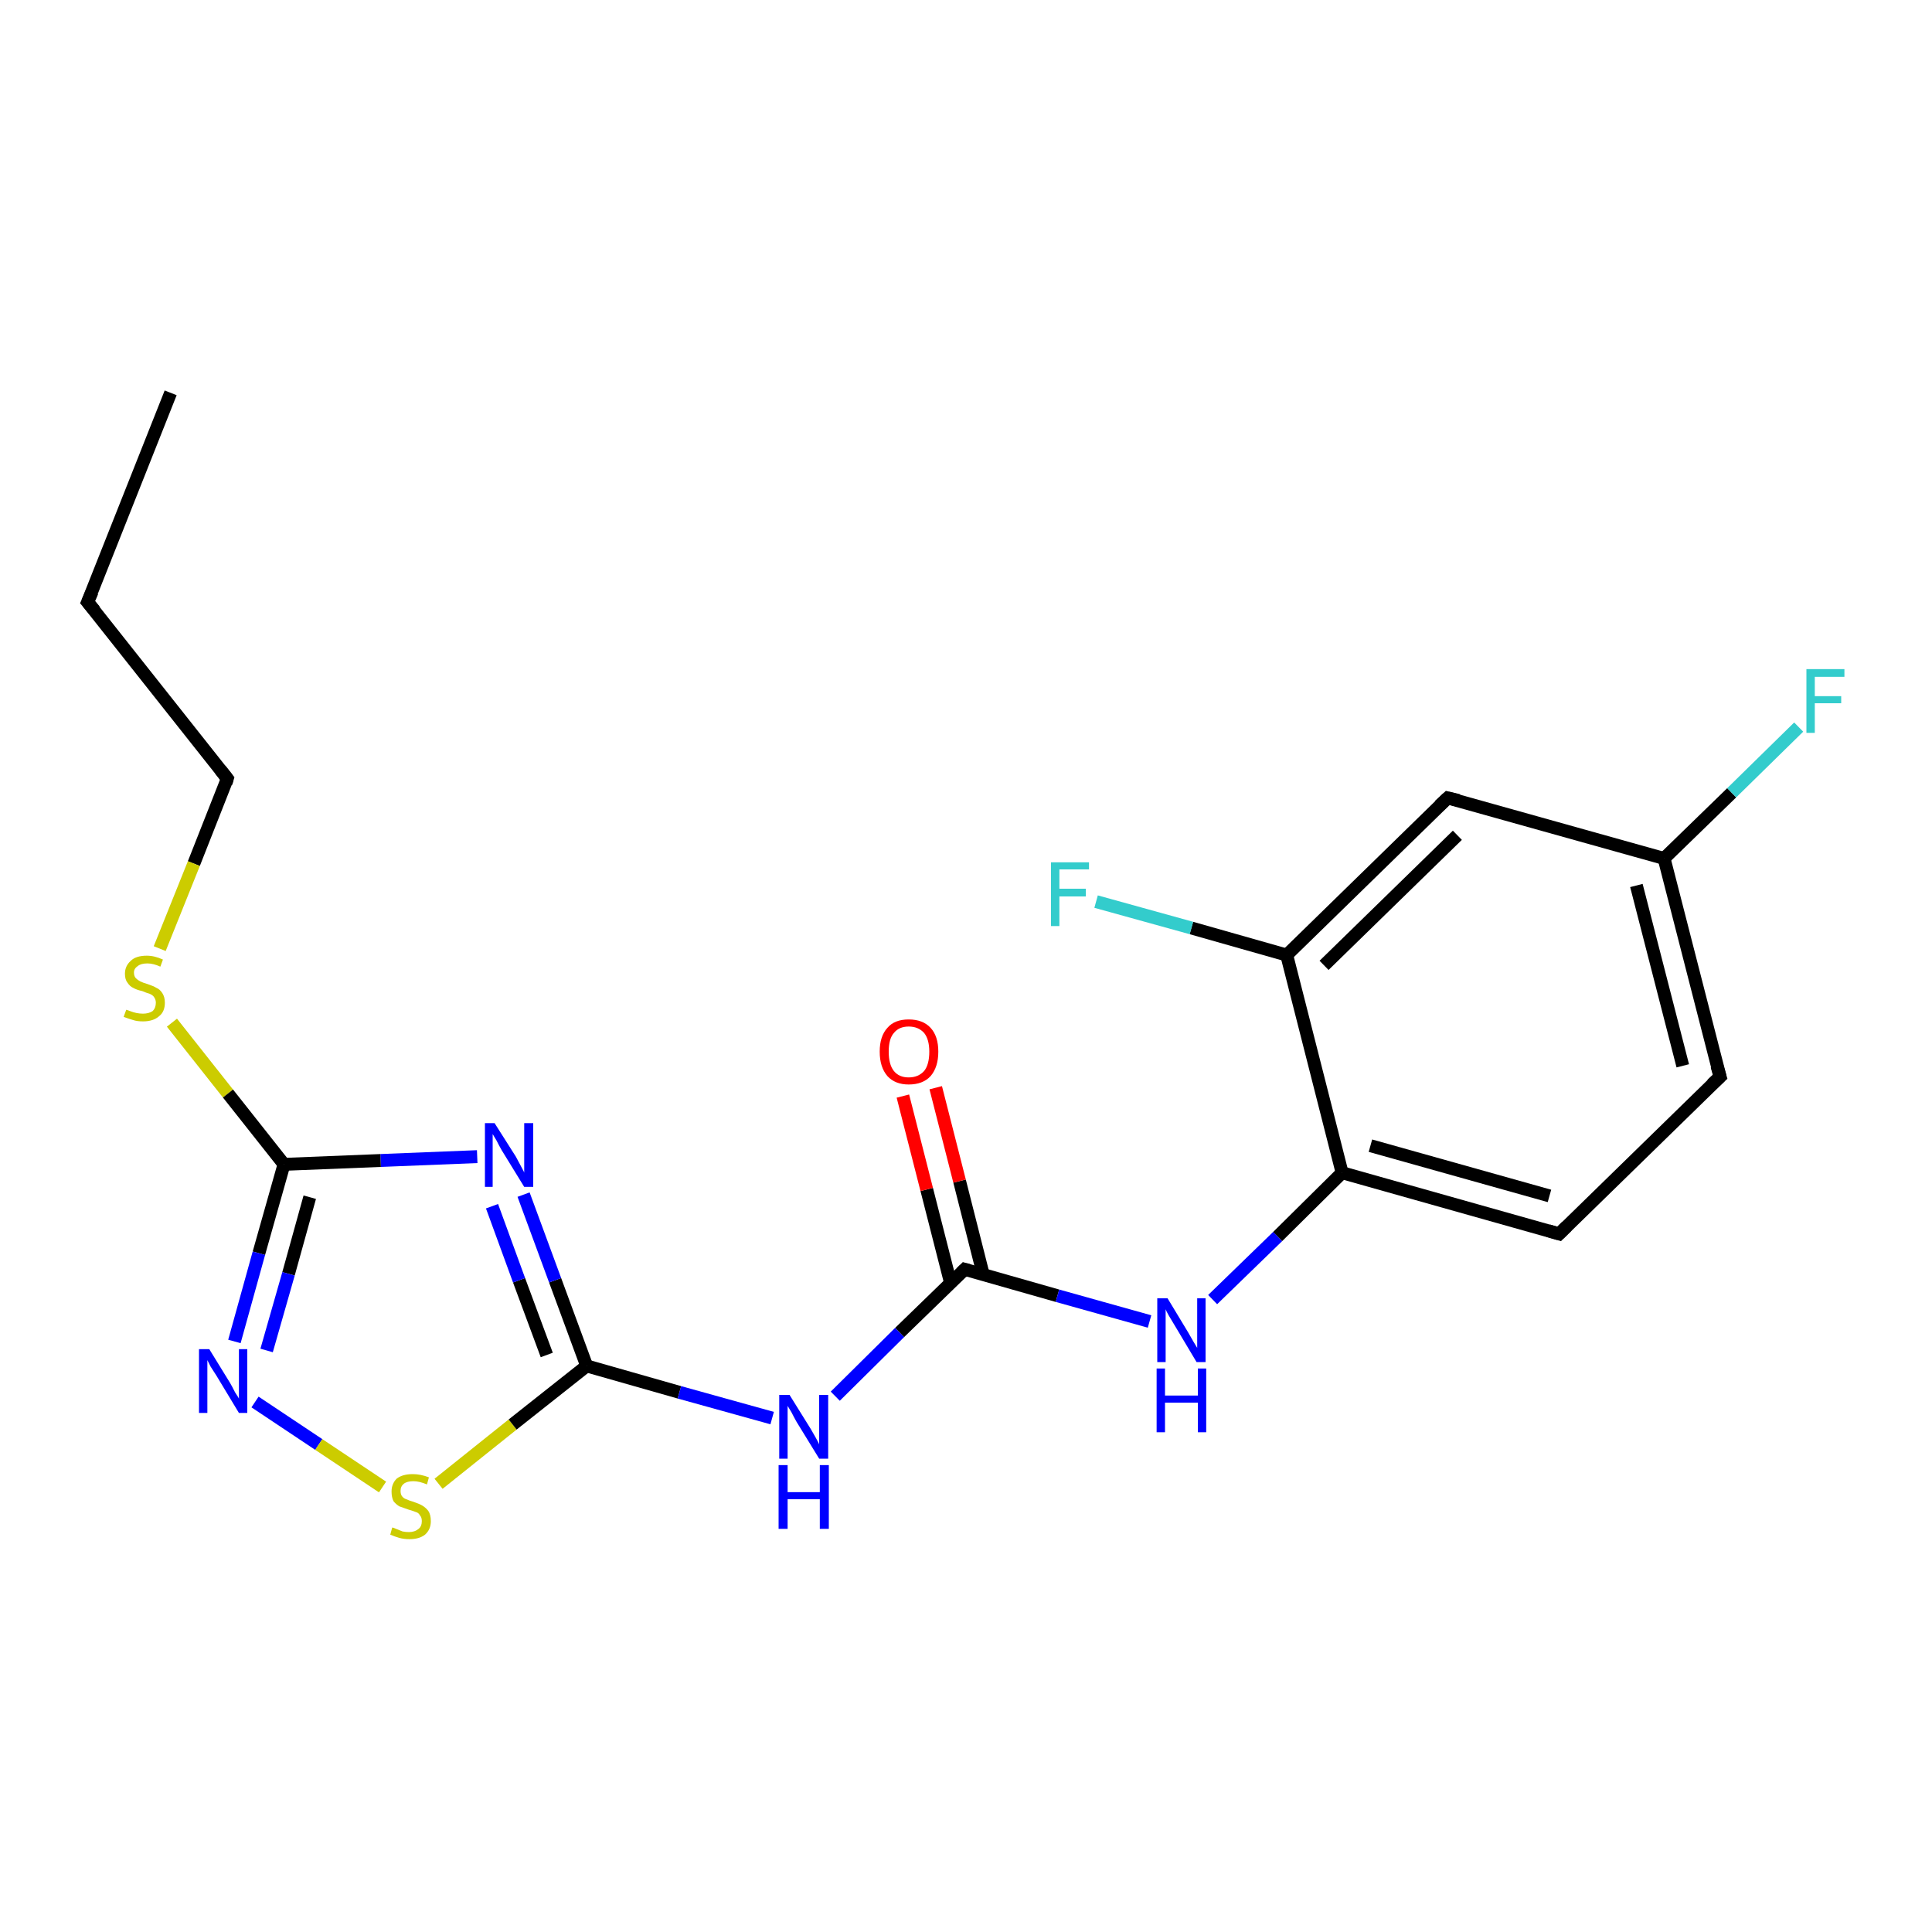 <?xml version='1.0' encoding='iso-8859-1'?>
<svg version='1.1' baseProfile='full'
              xmlns='http://www.w3.org/2000/svg'
                      xmlns:rdkit='http://www.rdkit.org/xml'
                      xmlns:xlink='http://www.w3.org/1999/xlink'
                  xml:space='preserve'
width='300px' height='300px' viewBox='0 0 300 300'>
<!-- END OF HEADER -->
<rect style='opacity:1.0;fill:#FFFFFF;stroke:none' width='300.0' height='300.0' x='0.0' y='0.0'> </rect>
<path class='bond-0 atom-0 atom-1' d='M 26.5,61.0 L 13.6,93.5' style='fill:none;fill-rule:evenodd;stroke:#000000;stroke-width:2.0px;stroke-linecap:butt;stroke-linejoin:miter;stroke-opacity:1' />
<path class='bond-1 atom-1 atom-2' d='M 13.6,93.5 L 35.3,120.9' style='fill:none;fill-rule:evenodd;stroke:#000000;stroke-width:2.0px;stroke-linecap:butt;stroke-linejoin:miter;stroke-opacity:1' />
<path class='bond-2 atom-2 atom-3' d='M 35.3,120.9 L 30.1,134.1' style='fill:none;fill-rule:evenodd;stroke:#000000;stroke-width:2.0px;stroke-linecap:butt;stroke-linejoin:miter;stroke-opacity:1' />
<path class='bond-2 atom-2 atom-3' d='M 30.1,134.1 L 24.8,147.3' style='fill:none;fill-rule:evenodd;stroke:#CCCC00;stroke-width:2.0px;stroke-linecap:butt;stroke-linejoin:miter;stroke-opacity:1' />
<path class='bond-3 atom-3 atom-4' d='M 26.7,158.8 L 35.4,169.8' style='fill:none;fill-rule:evenodd;stroke:#CCCC00;stroke-width:2.0px;stroke-linecap:butt;stroke-linejoin:miter;stroke-opacity:1' />
<path class='bond-3 atom-3 atom-4' d='M 35.4,169.8 L 44.1,180.8' style='fill:none;fill-rule:evenodd;stroke:#000000;stroke-width:2.0px;stroke-linecap:butt;stroke-linejoin:miter;stroke-opacity:1' />
<path class='bond-4 atom-4 atom-5' d='M 44.1,180.8 L 40.2,194.6' style='fill:none;fill-rule:evenodd;stroke:#000000;stroke-width:2.0px;stroke-linecap:butt;stroke-linejoin:miter;stroke-opacity:1' />
<path class='bond-4 atom-4 atom-5' d='M 40.2,194.6 L 36.4,208.3' style='fill:none;fill-rule:evenodd;stroke:#0000FF;stroke-width:2.0px;stroke-linecap:butt;stroke-linejoin:miter;stroke-opacity:1' />
<path class='bond-4 atom-4 atom-5' d='M 48.1,185.9 L 44.8,197.8' style='fill:none;fill-rule:evenodd;stroke:#000000;stroke-width:2.0px;stroke-linecap:butt;stroke-linejoin:miter;stroke-opacity:1' />
<path class='bond-4 atom-4 atom-5' d='M 44.8,197.8 L 41.4,209.7' style='fill:none;fill-rule:evenodd;stroke:#0000FF;stroke-width:2.0px;stroke-linecap:butt;stroke-linejoin:miter;stroke-opacity:1' />
<path class='bond-5 atom-5 atom-6' d='M 39.6,217.7 L 49.5,224.3' style='fill:none;fill-rule:evenodd;stroke:#0000FF;stroke-width:2.0px;stroke-linecap:butt;stroke-linejoin:miter;stroke-opacity:1' />
<path class='bond-5 atom-5 atom-6' d='M 49.5,224.3 L 59.4,230.9' style='fill:none;fill-rule:evenodd;stroke:#CCCC00;stroke-width:2.0px;stroke-linecap:butt;stroke-linejoin:miter;stroke-opacity:1' />
<path class='bond-6 atom-6 atom-7' d='M 68.1,230.4 L 79.6,221.2' style='fill:none;fill-rule:evenodd;stroke:#CCCC00;stroke-width:2.0px;stroke-linecap:butt;stroke-linejoin:miter;stroke-opacity:1' />
<path class='bond-6 atom-6 atom-7' d='M 79.6,221.2 L 91.1,212.1' style='fill:none;fill-rule:evenodd;stroke:#000000;stroke-width:2.0px;stroke-linecap:butt;stroke-linejoin:miter;stroke-opacity:1' />
<path class='bond-7 atom-7 atom-8' d='M 91.1,212.1 L 105.5,216.2' style='fill:none;fill-rule:evenodd;stroke:#000000;stroke-width:2.0px;stroke-linecap:butt;stroke-linejoin:miter;stroke-opacity:1' />
<path class='bond-7 atom-7 atom-8' d='M 105.5,216.2 L 119.9,220.2' style='fill:none;fill-rule:evenodd;stroke:#0000FF;stroke-width:2.0px;stroke-linecap:butt;stroke-linejoin:miter;stroke-opacity:1' />
<path class='bond-8 atom-8 atom-9' d='M 129.7,216.8 L 139.7,206.9' style='fill:none;fill-rule:evenodd;stroke:#0000FF;stroke-width:2.0px;stroke-linecap:butt;stroke-linejoin:miter;stroke-opacity:1' />
<path class='bond-8 atom-8 atom-9' d='M 139.7,206.9 L 149.8,197.1' style='fill:none;fill-rule:evenodd;stroke:#000000;stroke-width:2.0px;stroke-linecap:butt;stroke-linejoin:miter;stroke-opacity:1' />
<path class='bond-9 atom-9 atom-10' d='M 152.7,198.0 L 149.0,183.4' style='fill:none;fill-rule:evenodd;stroke:#000000;stroke-width:2.0px;stroke-linecap:butt;stroke-linejoin:miter;stroke-opacity:1' />
<path class='bond-9 atom-9 atom-10' d='M 149.0,183.4 L 145.3,168.9' style='fill:none;fill-rule:evenodd;stroke:#FF0000;stroke-width:2.0px;stroke-linecap:butt;stroke-linejoin:miter;stroke-opacity:1' />
<path class='bond-9 atom-9 atom-10' d='M 147.6,199.2 L 143.9,184.7' style='fill:none;fill-rule:evenodd;stroke:#000000;stroke-width:2.0px;stroke-linecap:butt;stroke-linejoin:miter;stroke-opacity:1' />
<path class='bond-9 atom-9 atom-10' d='M 143.9,184.7 L 140.2,170.2' style='fill:none;fill-rule:evenodd;stroke:#FF0000;stroke-width:2.0px;stroke-linecap:butt;stroke-linejoin:miter;stroke-opacity:1' />
<path class='bond-10 atom-9 atom-11' d='M 149.8,197.1 L 164.2,201.2' style='fill:none;fill-rule:evenodd;stroke:#000000;stroke-width:2.0px;stroke-linecap:butt;stroke-linejoin:miter;stroke-opacity:1' />
<path class='bond-10 atom-9 atom-11' d='M 164.2,201.2 L 178.5,205.2' style='fill:none;fill-rule:evenodd;stroke:#0000FF;stroke-width:2.0px;stroke-linecap:butt;stroke-linejoin:miter;stroke-opacity:1' />
<path class='bond-11 atom-11 atom-12' d='M 188.3,201.8 L 198.4,192.0' style='fill:none;fill-rule:evenodd;stroke:#0000FF;stroke-width:2.0px;stroke-linecap:butt;stroke-linejoin:miter;stroke-opacity:1' />
<path class='bond-11 atom-11 atom-12' d='M 198.4,192.0 L 208.4,182.1' style='fill:none;fill-rule:evenodd;stroke:#000000;stroke-width:2.0px;stroke-linecap:butt;stroke-linejoin:miter;stroke-opacity:1' />
<path class='bond-12 atom-12 atom-13' d='M 208.4,182.1 L 242.1,191.6' style='fill:none;fill-rule:evenodd;stroke:#000000;stroke-width:2.0px;stroke-linecap:butt;stroke-linejoin:miter;stroke-opacity:1' />
<path class='bond-12 atom-12 atom-13' d='M 212.8,177.9 L 240.6,185.7' style='fill:none;fill-rule:evenodd;stroke:#000000;stroke-width:2.0px;stroke-linecap:butt;stroke-linejoin:miter;stroke-opacity:1' />
<path class='bond-13 atom-13 atom-14' d='M 242.1,191.6 L 267.1,167.2' style='fill:none;fill-rule:evenodd;stroke:#000000;stroke-width:2.0px;stroke-linecap:butt;stroke-linejoin:miter;stroke-opacity:1' />
<path class='bond-14 atom-14 atom-15' d='M 267.1,167.2 L 258.4,133.3' style='fill:none;fill-rule:evenodd;stroke:#000000;stroke-width:2.0px;stroke-linecap:butt;stroke-linejoin:miter;stroke-opacity:1' />
<path class='bond-14 atom-14 atom-15' d='M 261.3,165.5 L 254.1,137.5' style='fill:none;fill-rule:evenodd;stroke:#000000;stroke-width:2.0px;stroke-linecap:butt;stroke-linejoin:miter;stroke-opacity:1' />
<path class='bond-15 atom-15 atom-16' d='M 258.4,133.3 L 268.9,123.1' style='fill:none;fill-rule:evenodd;stroke:#000000;stroke-width:2.0px;stroke-linecap:butt;stroke-linejoin:miter;stroke-opacity:1' />
<path class='bond-15 atom-15 atom-16' d='M 268.9,123.1 L 279.3,112.9' style='fill:none;fill-rule:evenodd;stroke:#33CCCC;stroke-width:2.0px;stroke-linecap:butt;stroke-linejoin:miter;stroke-opacity:1' />
<path class='bond-16 atom-15 atom-17' d='M 258.4,133.3 L 224.8,123.9' style='fill:none;fill-rule:evenodd;stroke:#000000;stroke-width:2.0px;stroke-linecap:butt;stroke-linejoin:miter;stroke-opacity:1' />
<path class='bond-17 atom-17 atom-18' d='M 224.8,123.9 L 199.8,148.3' style='fill:none;fill-rule:evenodd;stroke:#000000;stroke-width:2.0px;stroke-linecap:butt;stroke-linejoin:miter;stroke-opacity:1' />
<path class='bond-17 atom-17 atom-18' d='M 226.3,129.7 L 205.6,149.9' style='fill:none;fill-rule:evenodd;stroke:#000000;stroke-width:2.0px;stroke-linecap:butt;stroke-linejoin:miter;stroke-opacity:1' />
<path class='bond-18 atom-18 atom-19' d='M 199.8,148.3 L 185.0,144.1' style='fill:none;fill-rule:evenodd;stroke:#000000;stroke-width:2.0px;stroke-linecap:butt;stroke-linejoin:miter;stroke-opacity:1' />
<path class='bond-18 atom-18 atom-19' d='M 185.0,144.1 L 170.2,140.0' style='fill:none;fill-rule:evenodd;stroke:#33CCCC;stroke-width:2.0px;stroke-linecap:butt;stroke-linejoin:miter;stroke-opacity:1' />
<path class='bond-19 atom-7 atom-20' d='M 91.1,212.1 L 86.2,198.8' style='fill:none;fill-rule:evenodd;stroke:#000000;stroke-width:2.0px;stroke-linecap:butt;stroke-linejoin:miter;stroke-opacity:1' />
<path class='bond-19 atom-7 atom-20' d='M 86.2,198.8 L 81.3,185.5' style='fill:none;fill-rule:evenodd;stroke:#0000FF;stroke-width:2.0px;stroke-linecap:butt;stroke-linejoin:miter;stroke-opacity:1' />
<path class='bond-19 atom-7 atom-20' d='M 84.9,210.4 L 80.6,198.8' style='fill:none;fill-rule:evenodd;stroke:#000000;stroke-width:2.0px;stroke-linecap:butt;stroke-linejoin:miter;stroke-opacity:1' />
<path class='bond-19 atom-7 atom-20' d='M 80.6,198.8 L 76.4,187.3' style='fill:none;fill-rule:evenodd;stroke:#0000FF;stroke-width:2.0px;stroke-linecap:butt;stroke-linejoin:miter;stroke-opacity:1' />
<path class='bond-20 atom-20 atom-4' d='M 74.1,179.6 L 59.1,180.2' style='fill:none;fill-rule:evenodd;stroke:#0000FF;stroke-width:2.0px;stroke-linecap:butt;stroke-linejoin:miter;stroke-opacity:1' />
<path class='bond-20 atom-20 atom-4' d='M 59.1,180.2 L 44.1,180.8' style='fill:none;fill-rule:evenodd;stroke:#000000;stroke-width:2.0px;stroke-linecap:butt;stroke-linejoin:miter;stroke-opacity:1' />
<path class='bond-21 atom-18 atom-12' d='M 199.8,148.3 L 208.4,182.1' style='fill:none;fill-rule:evenodd;stroke:#000000;stroke-width:2.0px;stroke-linecap:butt;stroke-linejoin:miter;stroke-opacity:1' />
<path d='M 14.3,91.9 L 13.6,93.5 L 14.7,94.8' style='fill:none;stroke:#000000;stroke-width:2.0px;stroke-linecap:butt;stroke-linejoin:miter;stroke-opacity:1;' />
<path d='M 34.2,119.5 L 35.3,120.9 L 35.1,121.6' style='fill:none;stroke:#000000;stroke-width:2.0px;stroke-linecap:butt;stroke-linejoin:miter;stroke-opacity:1;' />
<path d='M 149.3,197.6 L 149.8,197.1 L 150.5,197.3' style='fill:none;stroke:#000000;stroke-width:2.0px;stroke-linecap:butt;stroke-linejoin:miter;stroke-opacity:1;' />
<path d='M 240.4,191.1 L 242.1,191.6 L 243.3,190.4' style='fill:none;stroke:#000000;stroke-width:2.0px;stroke-linecap:butt;stroke-linejoin:miter;stroke-opacity:1;' />
<path d='M 265.8,168.4 L 267.1,167.2 L 266.6,165.5' style='fill:none;stroke:#000000;stroke-width:2.0px;stroke-linecap:butt;stroke-linejoin:miter;stroke-opacity:1;' />
<path d='M 226.5,124.3 L 224.8,123.9 L 223.5,125.1' style='fill:none;stroke:#000000;stroke-width:2.0px;stroke-linecap:butt;stroke-linejoin:miter;stroke-opacity:1;' />
<path class='atom-3' d='M 19.6 156.8
Q 19.7 156.8, 20.2 157.0
Q 20.7 157.2, 21.2 157.3
Q 21.7 157.4, 22.2 157.4
Q 23.1 157.4, 23.7 157.0
Q 24.2 156.5, 24.2 155.7
Q 24.2 155.2, 23.9 154.8
Q 23.7 154.5, 23.2 154.3
Q 22.8 154.2, 22.1 153.9
Q 21.2 153.7, 20.7 153.4
Q 20.2 153.2, 19.8 152.6
Q 19.4 152.1, 19.4 151.2
Q 19.4 150.0, 20.3 149.2
Q 21.1 148.4, 22.8 148.4
Q 24.0 148.4, 25.3 149.0
L 24.9 150.1
Q 23.8 149.6, 22.9 149.6
Q 21.9 149.6, 21.4 150.0
Q 20.8 150.4, 20.8 151.0
Q 20.8 151.6, 21.1 151.9
Q 21.4 152.2, 21.8 152.4
Q 22.2 152.6, 22.9 152.8
Q 23.8 153.1, 24.3 153.4
Q 24.8 153.6, 25.2 154.2
Q 25.6 154.8, 25.6 155.7
Q 25.6 157.1, 24.7 157.8
Q 23.8 158.6, 22.2 158.6
Q 21.3 158.6, 20.7 158.4
Q 20.0 158.2, 19.2 157.9
L 19.6 156.8
' fill='#CCCC00'/>
<path class='atom-5' d='M 32.5 209.5
L 35.7 214.7
Q 36.0 215.2, 36.5 216.2
Q 37.1 217.1, 37.1 217.2
L 37.1 209.5
L 38.4 209.5
L 38.4 219.4
L 37.1 219.4
L 33.6 213.6
Q 33.2 213.0, 32.7 212.2
Q 32.3 211.4, 32.2 211.2
L 32.2 219.4
L 30.9 219.4
L 30.9 209.5
L 32.5 209.5
' fill='#0000FF'/>
<path class='atom-6' d='M 60.9 237.2
Q 61.1 237.2, 61.5 237.4
Q 62.0 237.6, 62.5 237.8
Q 63.0 237.9, 63.5 237.9
Q 64.4 237.9, 65.0 237.4
Q 65.5 237.0, 65.5 236.2
Q 65.5 235.6, 65.2 235.3
Q 65.0 234.9, 64.6 234.8
Q 64.1 234.6, 63.4 234.4
Q 62.6 234.1, 62.0 233.9
Q 61.5 233.6, 61.1 233.1
Q 60.8 232.5, 60.8 231.6
Q 60.8 230.4, 61.6 229.6
Q 62.5 228.9, 64.1 228.9
Q 65.3 228.9, 66.6 229.4
L 66.3 230.5
Q 65.1 230.0, 64.2 230.0
Q 63.2 230.0, 62.7 230.4
Q 62.2 230.8, 62.2 231.5
Q 62.2 232.0, 62.4 232.3
Q 62.7 232.7, 63.1 232.8
Q 63.5 233.0, 64.2 233.2
Q 65.1 233.5, 65.6 233.8
Q 66.1 234.1, 66.5 234.6
Q 66.9 235.2, 66.9 236.2
Q 66.9 237.5, 66.0 238.3
Q 65.1 239.0, 63.6 239.0
Q 62.7 239.0, 62.0 238.8
Q 61.3 238.6, 60.6 238.3
L 60.9 237.2
' fill='#CCCC00'/>
<path class='atom-8' d='M 122.6 216.6
L 125.9 221.9
Q 126.2 222.4, 126.7 223.3
Q 127.2 224.2, 127.2 224.3
L 127.2 216.6
L 128.6 216.6
L 128.6 226.5
L 127.2 226.5
L 123.7 220.8
Q 123.3 220.1, 122.9 219.3
Q 122.5 218.6, 122.3 218.3
L 122.3 226.5
L 121.0 226.5
L 121.0 216.6
L 122.6 216.6
' fill='#0000FF'/>
<path class='atom-8' d='M 120.9 227.5
L 122.3 227.5
L 122.3 231.7
L 127.3 231.7
L 127.3 227.5
L 128.7 227.5
L 128.7 237.4
L 127.3 237.4
L 127.3 232.8
L 122.3 232.8
L 122.3 237.4
L 120.9 237.4
L 120.9 227.5
' fill='#0000FF'/>
<path class='atom-10' d='M 136.6 163.3
Q 136.6 160.9, 137.8 159.6
Q 138.9 158.3, 141.1 158.3
Q 143.3 158.3, 144.5 159.6
Q 145.7 160.9, 145.7 163.3
Q 145.7 165.7, 144.5 167.1
Q 143.3 168.4, 141.1 168.4
Q 139.0 168.4, 137.8 167.1
Q 136.6 165.7, 136.6 163.3
M 141.1 167.3
Q 142.6 167.3, 143.5 166.3
Q 144.3 165.3, 144.3 163.3
Q 144.3 161.4, 143.5 160.4
Q 142.6 159.4, 141.1 159.4
Q 139.6 159.4, 138.8 160.4
Q 138.0 161.3, 138.0 163.3
Q 138.0 165.3, 138.8 166.3
Q 139.6 167.3, 141.1 167.3
' fill='#FF0000'/>
<path class='atom-11' d='M 181.3 201.6
L 184.5 206.9
Q 184.8 207.4, 185.3 208.3
Q 185.9 209.3, 185.9 209.3
L 185.9 201.6
L 187.2 201.6
L 187.2 211.5
L 185.8 211.5
L 182.4 205.8
Q 182.0 205.1, 181.5 204.3
Q 181.1 203.6, 181.0 203.3
L 181.0 211.5
L 179.7 211.5
L 179.7 201.6
L 181.3 201.6
' fill='#0000FF'/>
<path class='atom-11' d='M 179.6 212.5
L 180.9 212.5
L 180.9 216.7
L 186.0 216.7
L 186.0 212.5
L 187.3 212.5
L 187.3 222.4
L 186.0 222.4
L 186.0 217.8
L 180.9 217.8
L 180.9 222.4
L 179.6 222.4
L 179.6 212.5
' fill='#0000FF'/>
<path class='atom-16' d='M 280.5 103.9
L 286.4 103.9
L 286.4 105.1
L 281.8 105.1
L 281.8 108.1
L 285.9 108.1
L 285.9 109.2
L 281.8 109.2
L 281.8 113.8
L 280.5 113.8
L 280.5 103.9
' fill='#33CCCC'/>
<path class='atom-19' d='M 163.2 133.9
L 169.1 133.9
L 169.1 135.0
L 164.5 135.0
L 164.5 138.0
L 168.6 138.0
L 168.6 139.2
L 164.5 139.2
L 164.5 143.8
L 163.2 143.8
L 163.2 133.9
' fill='#33CCCC'/>
<path class='atom-20' d='M 76.8 174.4
L 80.1 179.6
Q 80.4 180.2, 80.9 181.1
Q 81.4 182.0, 81.4 182.1
L 81.4 174.4
L 82.8 174.4
L 82.8 184.3
L 81.4 184.3
L 77.9 178.6
Q 77.5 177.9, 77.1 177.1
Q 76.7 176.4, 76.5 176.1
L 76.5 184.3
L 75.3 184.3
L 75.3 174.4
L 76.8 174.4
' fill='#0000FF'/>
</svg>
